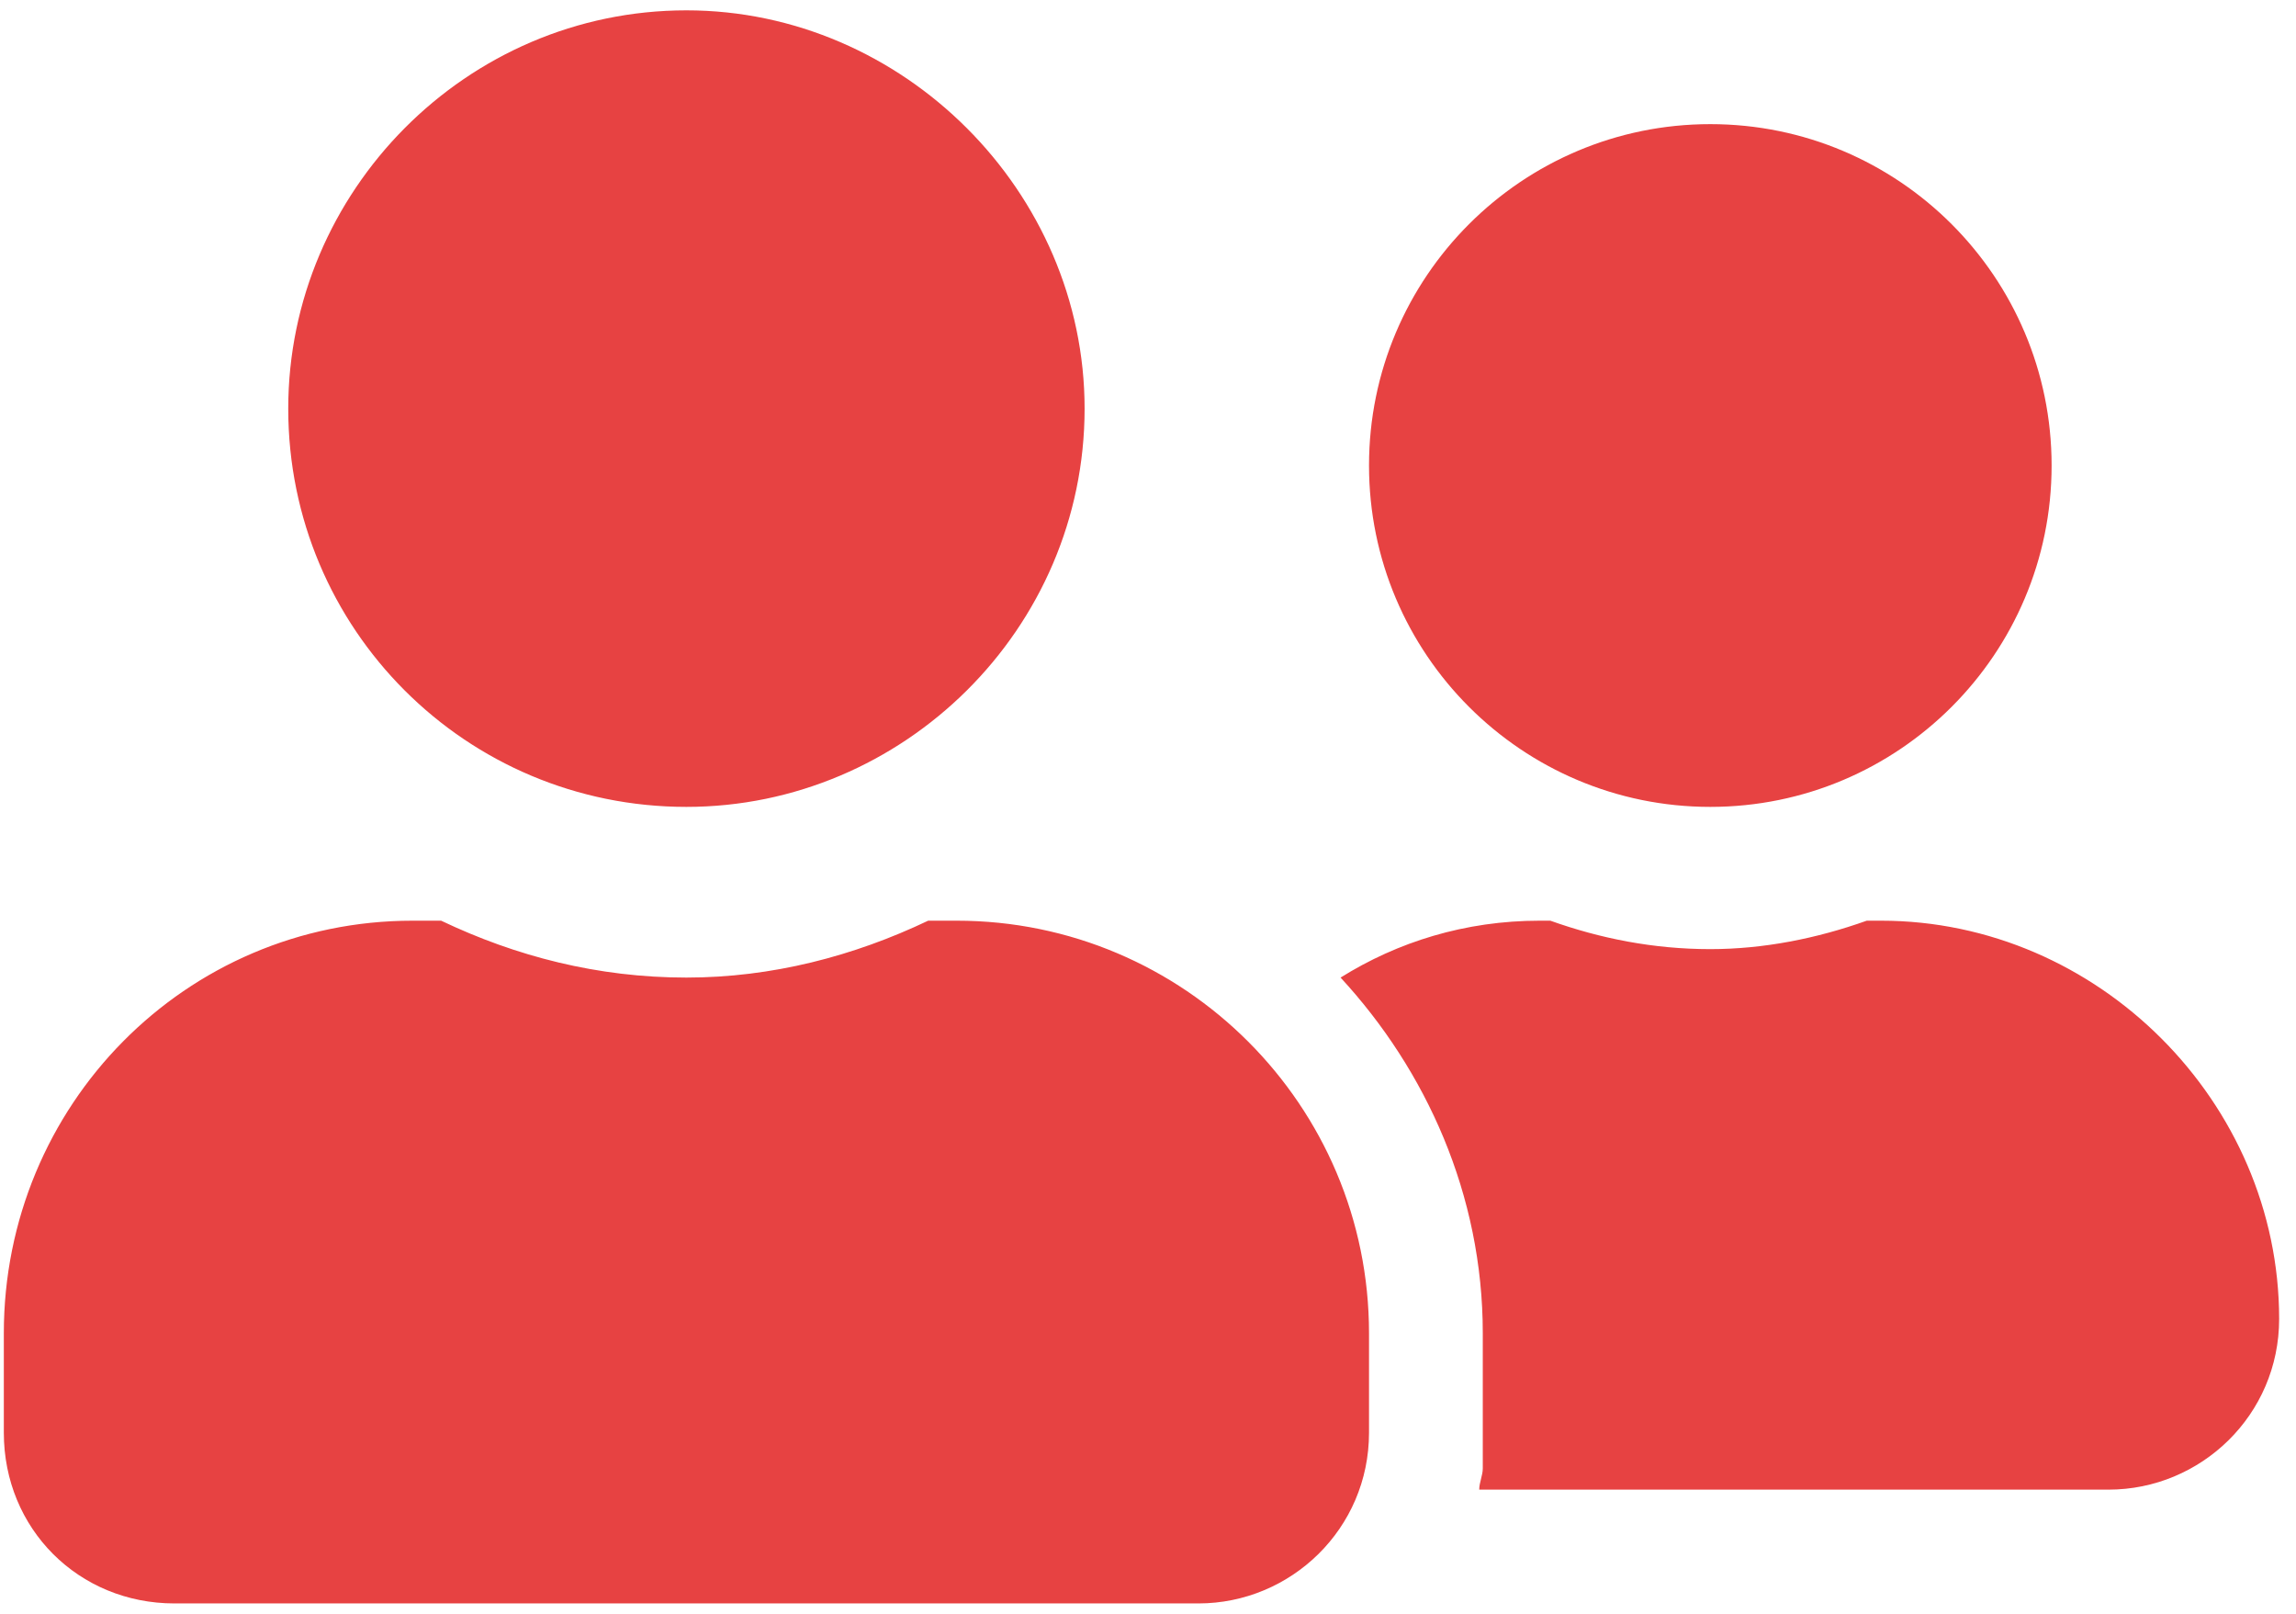 <svg width="111" height="78" viewBox="0 0 111 78" fill="none" xmlns="http://www.w3.org/2000/svg">
<path d="M33.185 39C22.529 39 13.935 30.406 13.935 19.75C13.935 9.266 22.529 0.5 33.185 0.5C43.669 0.5 52.435 9.266 52.435 19.75C52.435 30.406 43.669 39 33.185 39ZM46.248 44.5C57.248 44.5 66.185 53.438 66.185 64.438V69.25C66.185 73.891 62.404 77.5 57.935 77.5H8.435C3.795 77.5 0.185 73.891 0.185 69.25V64.438C0.185 53.438 8.951 44.5 19.951 44.5H21.326C24.935 46.219 28.888 47.25 33.185 47.25C37.31 47.25 41.263 46.219 44.873 44.5H46.248ZM82.685 39C73.576 39 66.185 31.609 66.185 22.5C66.185 13.391 73.576 6 82.685 6C91.794 6 99.185 13.391 99.185 22.5C99.185 31.609 91.794 39 82.685 39ZM90.935 44.5C101.42 44.5 110.185 53.266 110.185 63.75C110.185 68.391 106.404 72 101.935 72H71.513C71.513 71.656 71.685 71.312 71.685 70.969V64.438C71.685 57.734 68.935 51.719 64.81 47.25C67.56 45.531 70.826 44.5 74.435 44.5H74.951C77.357 45.359 79.935 45.875 82.685 45.875C85.263 45.875 87.841 45.359 90.248 44.5H90.935Z" fill="#E74242"/>
</svg>
